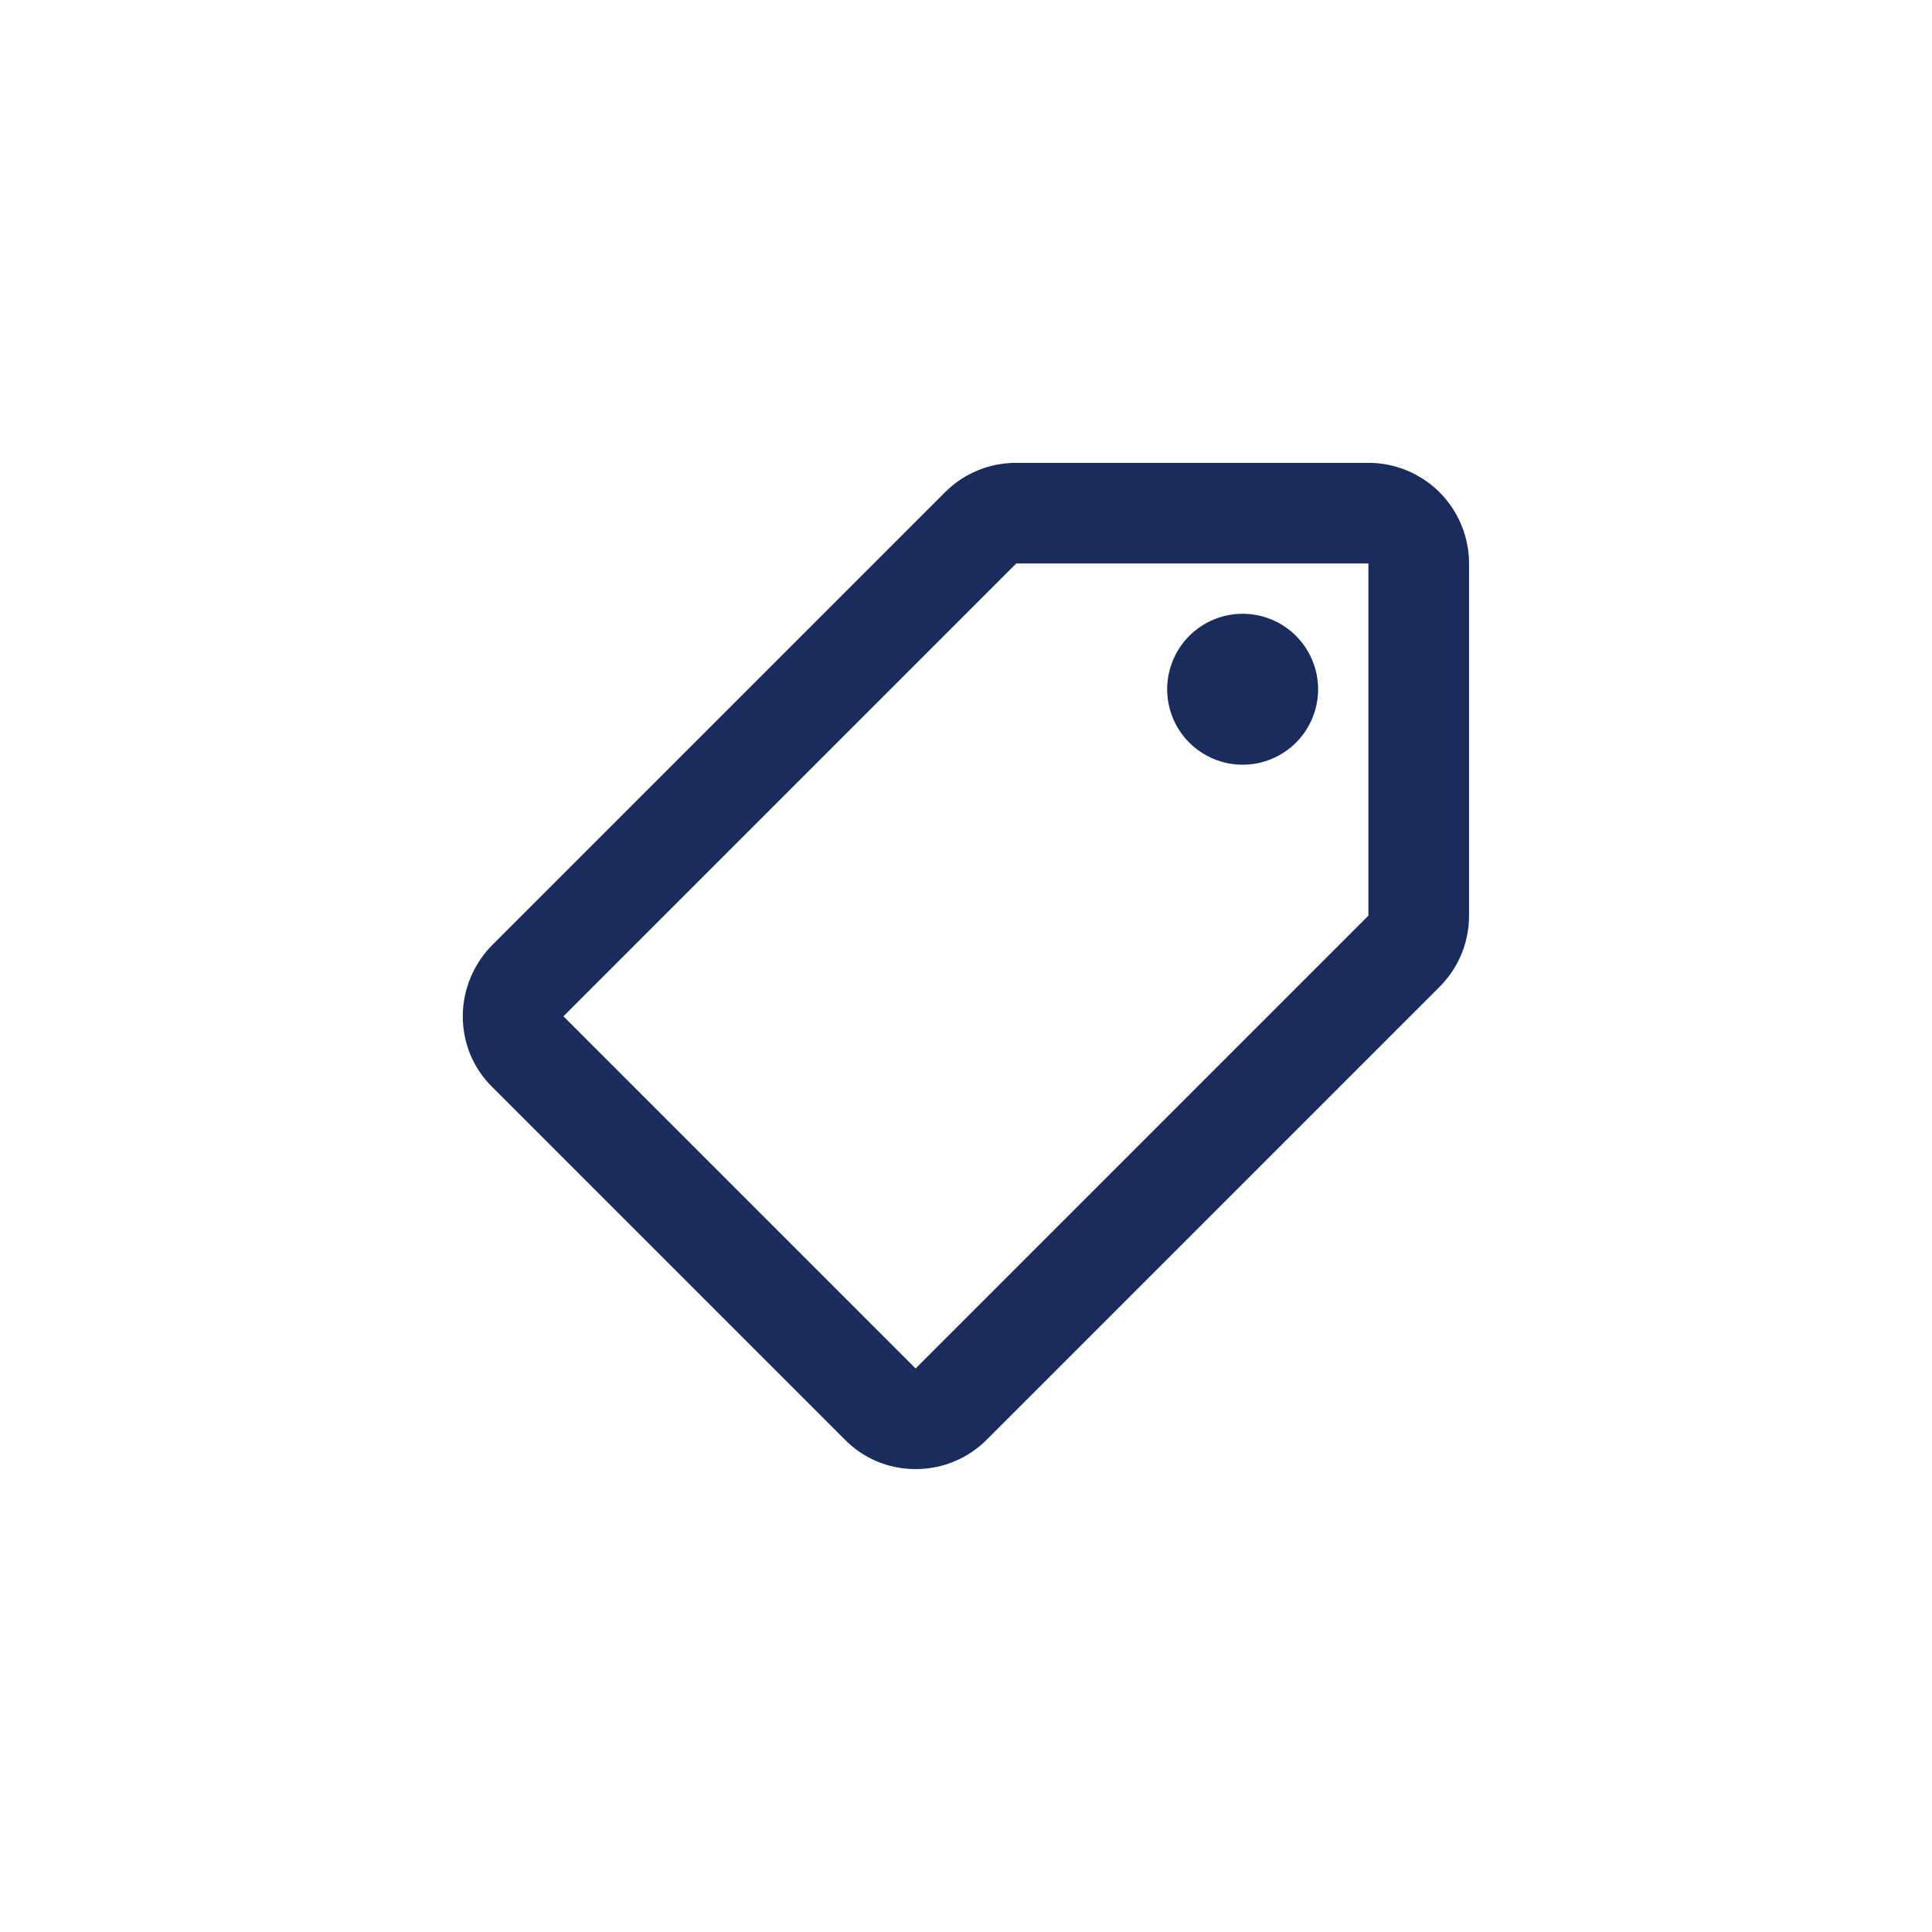 <svg width="32" height="32" viewBox="0 0 32 32" fill="none" xmlns="http://www.w3.org/2000/svg">
<path d="M22.665 7.666C23.107 7.666 23.531 7.842 23.844 8.154C24.156 8.467 24.332 8.891 24.332 9.333V15.166C24.332 15.624 24.149 16.041 23.84 16.349L16.34 23.849C16.04 24.149 15.624 24.333 15.165 24.333C14.707 24.333 14.29 24.149 13.99 23.841L8.157 18.008C7.849 17.708 7.665 17.291 7.665 16.833C7.665 16.374 7.857 15.949 8.157 15.649L15.657 8.149C15.957 7.849 16.374 7.666 16.832 7.666H22.665ZM16.832 9.333L9.332 16.833L15.165 22.666L22.665 15.166V9.333H16.832ZM20.582 10.166C20.914 10.166 21.232 10.298 21.466 10.532C21.7 10.767 21.832 11.085 21.832 11.416C21.832 11.748 21.7 12.066 21.466 12.3C21.232 12.534 20.914 12.666 20.582 12.666C20.25 12.666 19.933 12.534 19.698 12.3C19.464 12.066 19.332 11.748 19.332 11.416C19.332 11.085 19.464 10.767 19.698 10.532C19.933 10.298 20.25 10.166 20.582 10.166Z" fill="#192C5C"/>
</svg>
